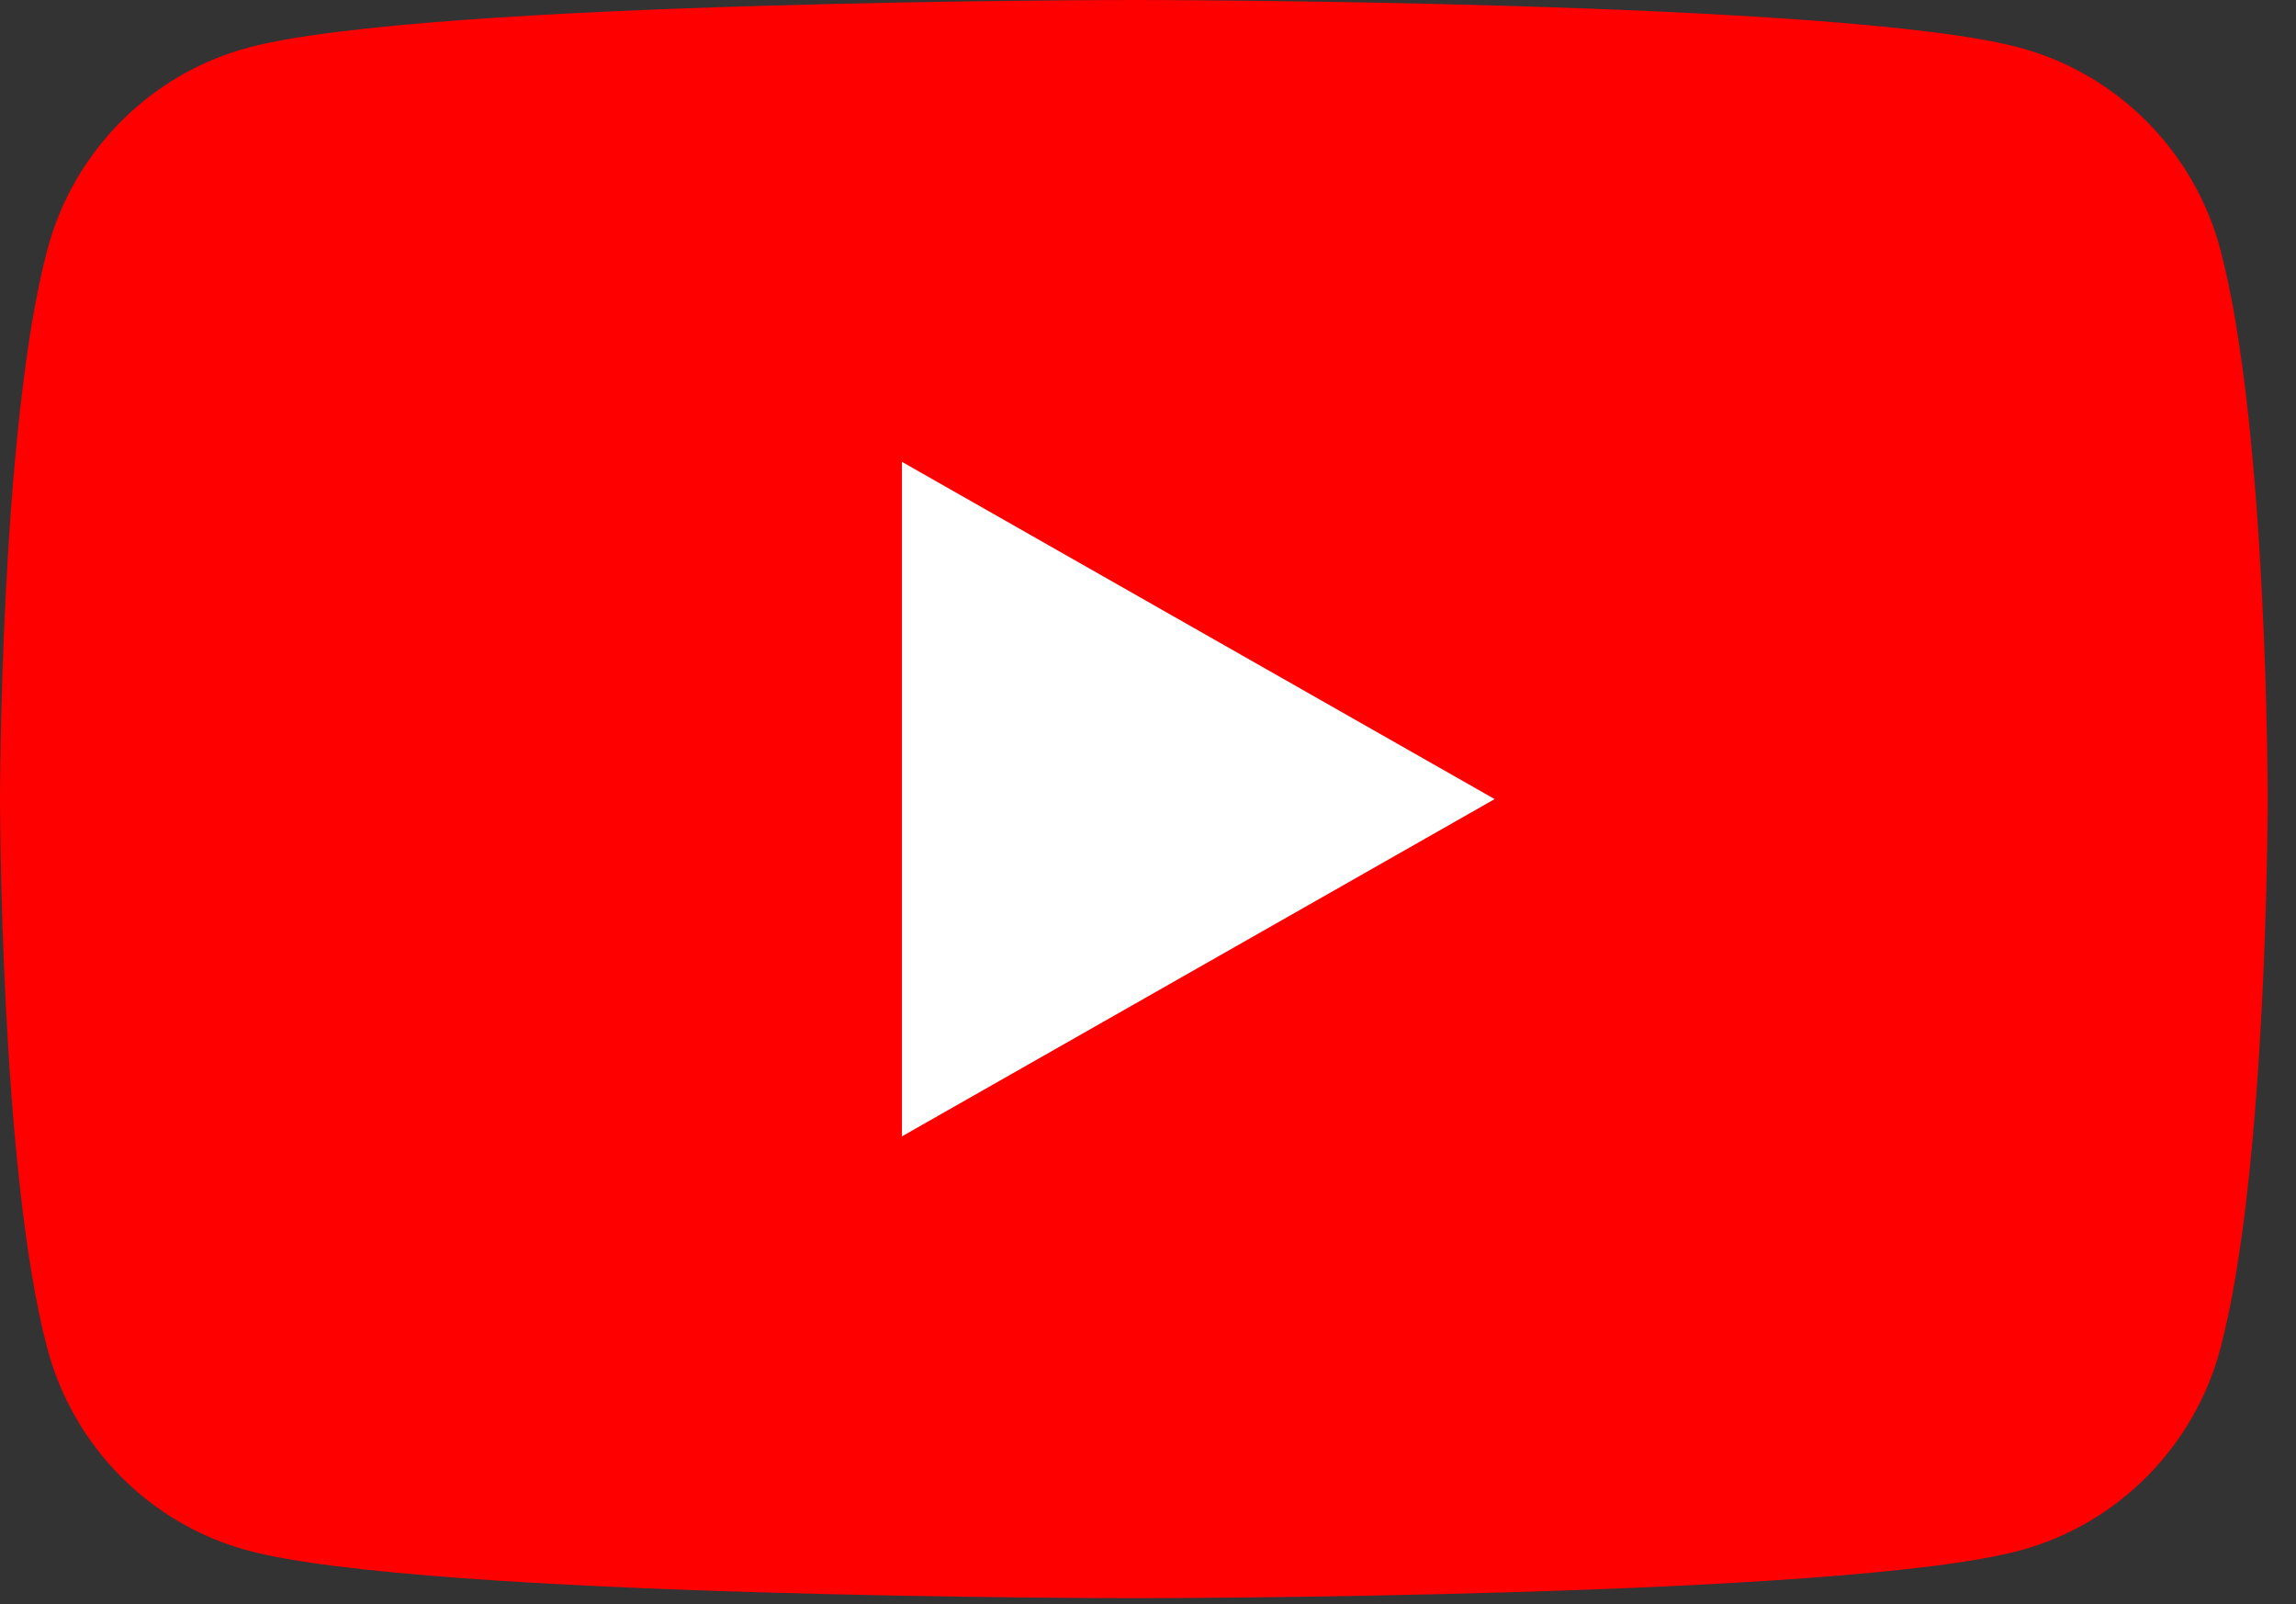 <svg width="63" height="44" viewBox="0 0 63 44" fill="none" xmlns="http://www.w3.org/2000/svg">
<rect x="0" y="0" width="63" height="44" fill="#333333" stroke="none"/>
<path d="M60.924 6.846C60.209 4.151 58.1 2.029 55.423 1.309C50.57 0 31.112 0 31.112 0C31.112 0 11.654 0 6.802 1.309C4.124 2.029 2.016 4.151 1.3 6.846C0 11.73 0 21.92 0 21.92C0 21.92 0 32.11 1.3 36.994C2.016 39.689 4.124 41.811 6.802 42.532C11.654 43.84 31.112 43.84 31.112 43.84C31.112 43.84 50.57 43.84 55.423 42.532C58.1 41.811 60.209 39.689 60.924 36.994C62.224 32.11 62.224 21.92 62.224 21.92C62.224 21.92 62.224 11.73 60.924 6.846Z" fill="#FF0000"/>
<path d="M24.748 31.172L41.012 21.92L24.748 12.668V31.172Z" fill="white"/>
</svg>
